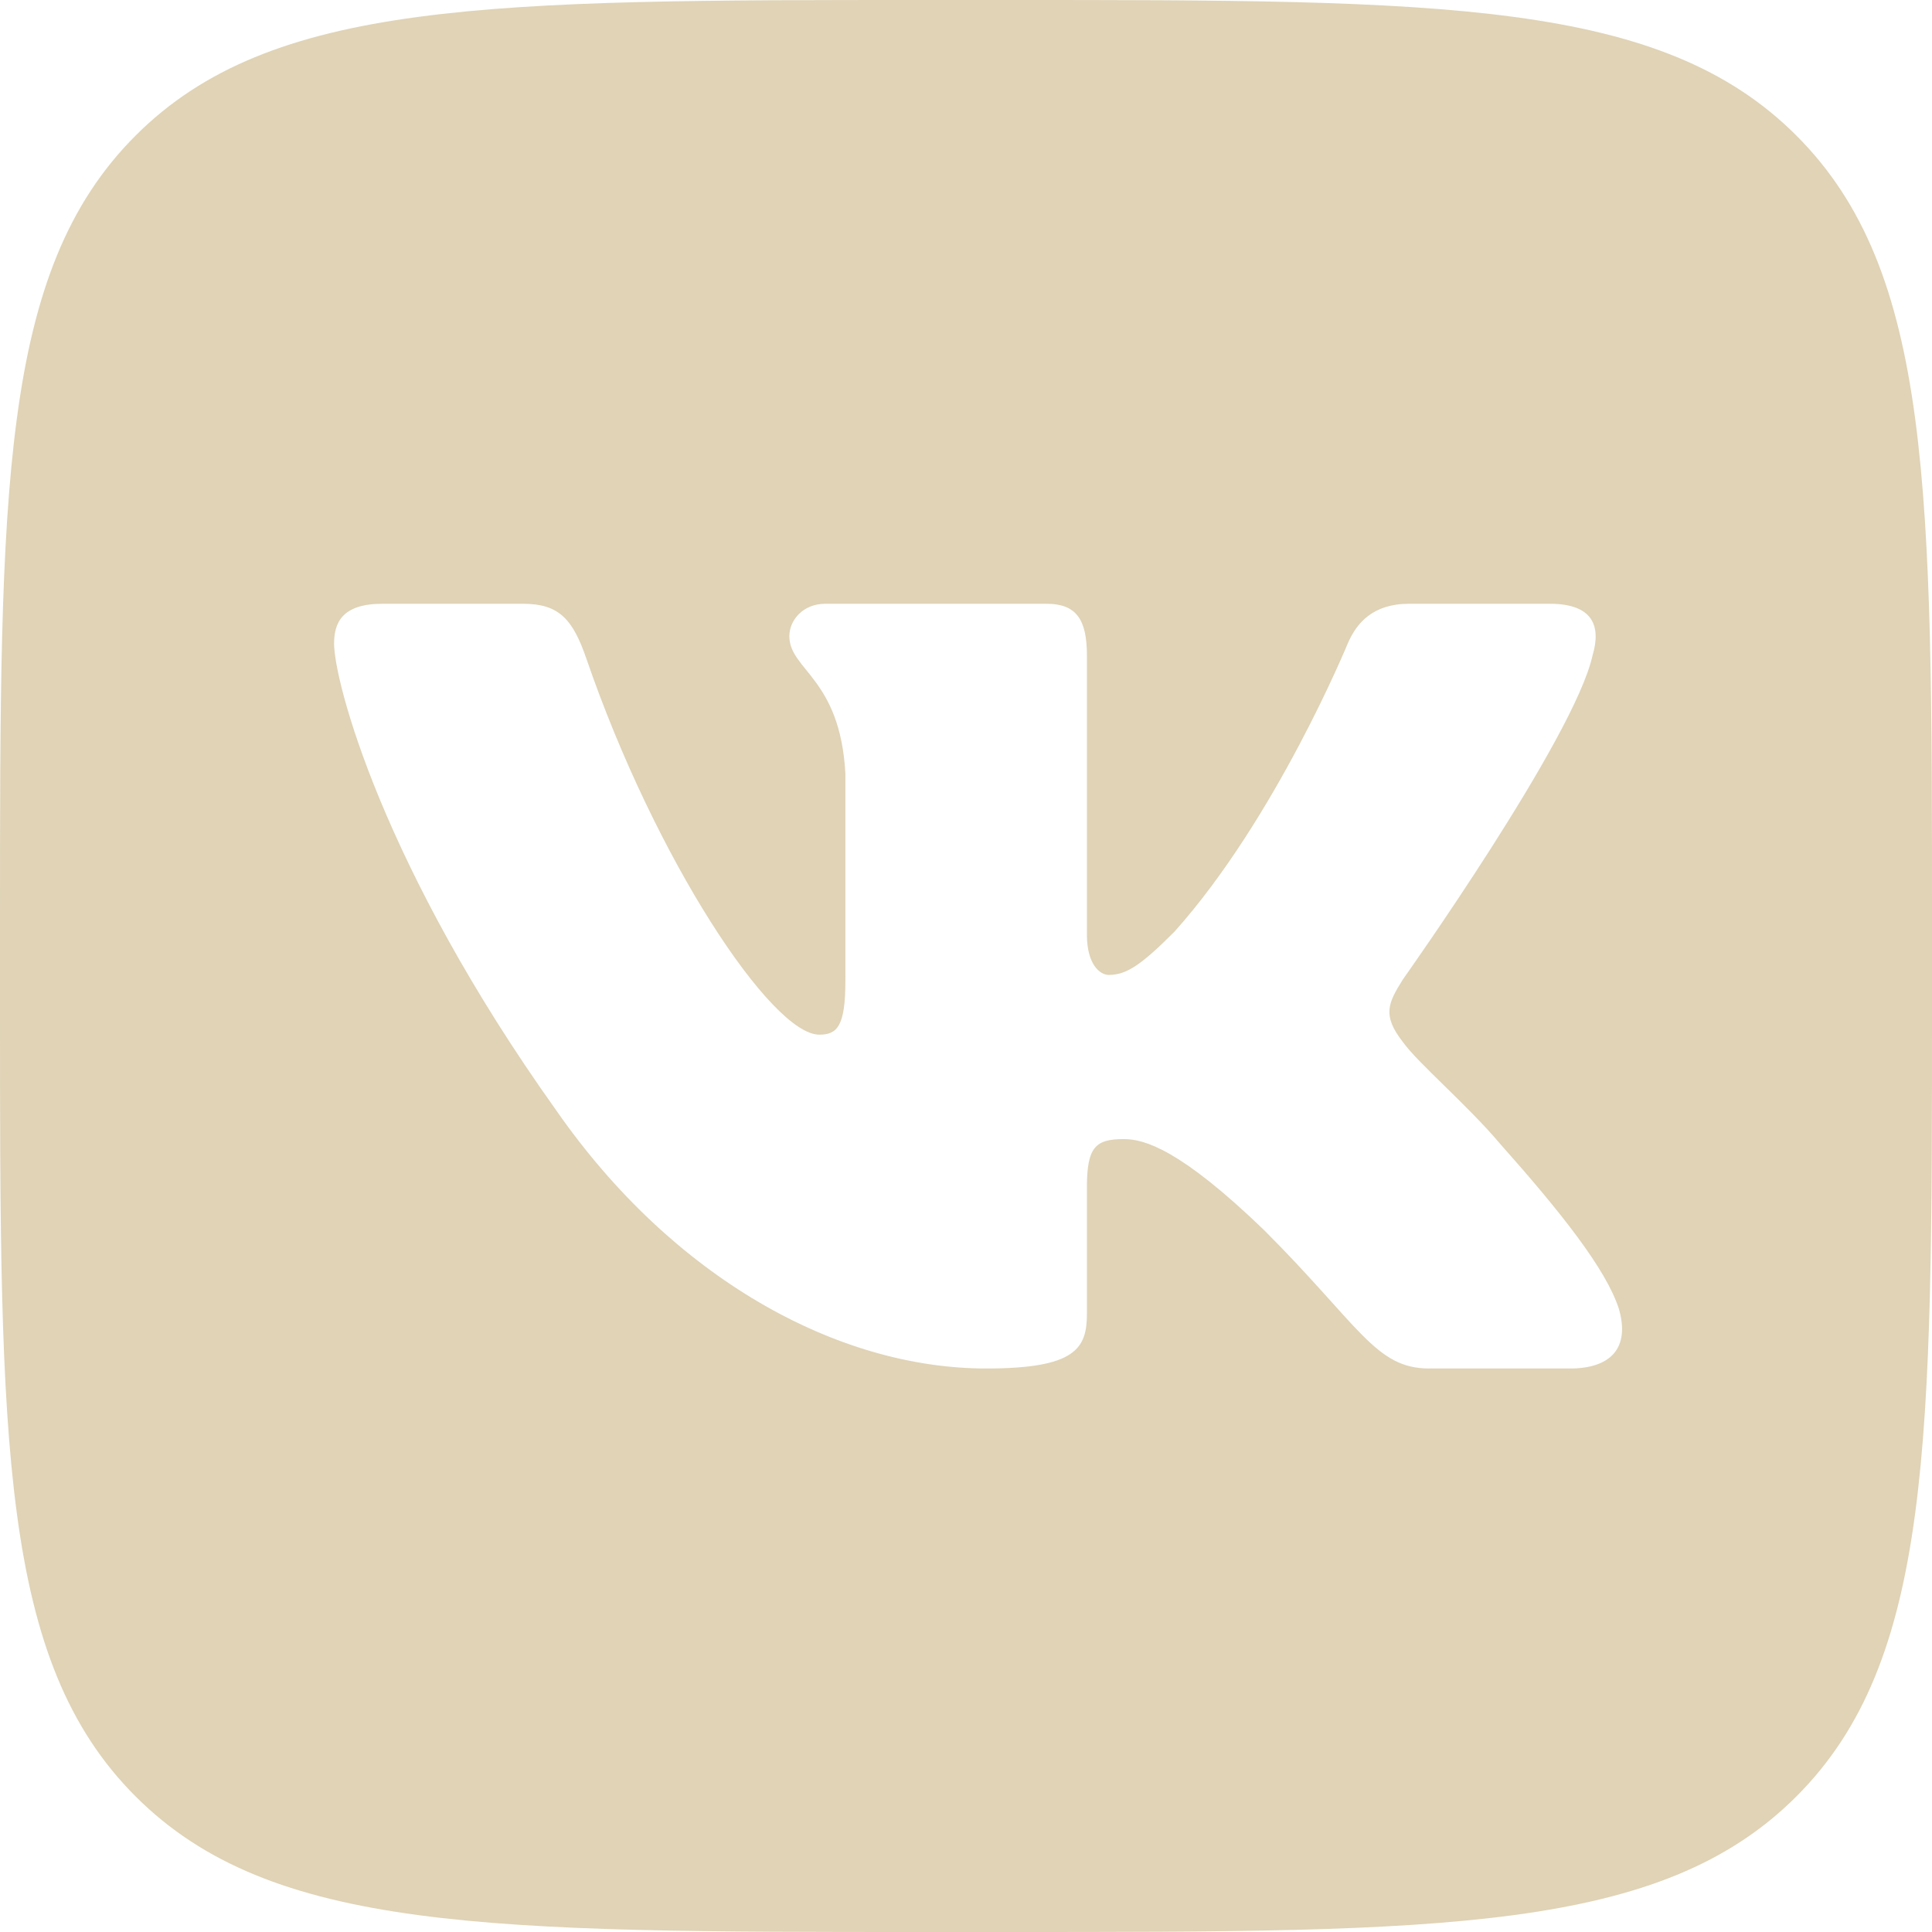 <svg width="39" height="39" viewBox="0 0 39 39" fill="none" xmlns="http://www.w3.org/2000/svg">
<path d="M36.263 2.737C33.526 0 29.122 0 20.313 0H18.687C9.878 0 5.474 0 2.737 2.737C0 5.474 0 9.878 0 18.687V20.313C0 29.122 0 33.526 2.737 36.263C5.474 39 9.878 39 18.687 39H20.313C29.122 39 33.526 39 36.263 36.263C39 33.526 39 29.122 39 20.313V18.687C39 9.878 39 5.474 36.263 2.737ZM31.693 27.625H28.849C27.764 27.625 27.446 26.76 25.518 24.832C23.83 23.205 23.107 22.994 22.685 22.994C22.112 22.994 21.941 23.156 21.941 23.969V26.519C21.941 27.218 21.717 27.625 19.909 27.625C16.896 27.625 13.584 25.796 11.234 22.422C7.708 17.481 6.744 13.745 6.744 12.992C6.744 12.57 6.907 12.188 7.718 12.188H10.563C11.29 12.188 11.564 12.506 11.836 13.293C13.227 17.344 15.573 20.886 16.538 20.886C16.899 20.886 17.065 20.719 17.065 19.801V15.613C16.959 13.685 15.934 13.527 15.934 12.841C15.934 12.523 16.206 12.188 16.658 12.188H21.128C21.731 12.188 21.941 12.51 21.941 13.233V18.867C21.941 19.469 22.203 19.68 22.383 19.68C22.745 19.68 23.047 19.469 23.709 18.806C25.758 16.516 27.205 12.992 27.205 12.992C27.386 12.57 27.719 12.188 28.443 12.188H31.287C32.147 12.188 32.328 12.63 32.147 13.233C31.785 14.89 28.32 19.77 28.32 19.77C28.018 20.253 27.898 20.493 28.32 21.036C28.622 21.458 29.616 22.301 30.278 23.085C31.5 24.459 32.421 25.618 32.678 26.417C32.912 27.218 32.506 27.625 31.693 27.625Z" fill="#E0D3B6"/>
</svg>
